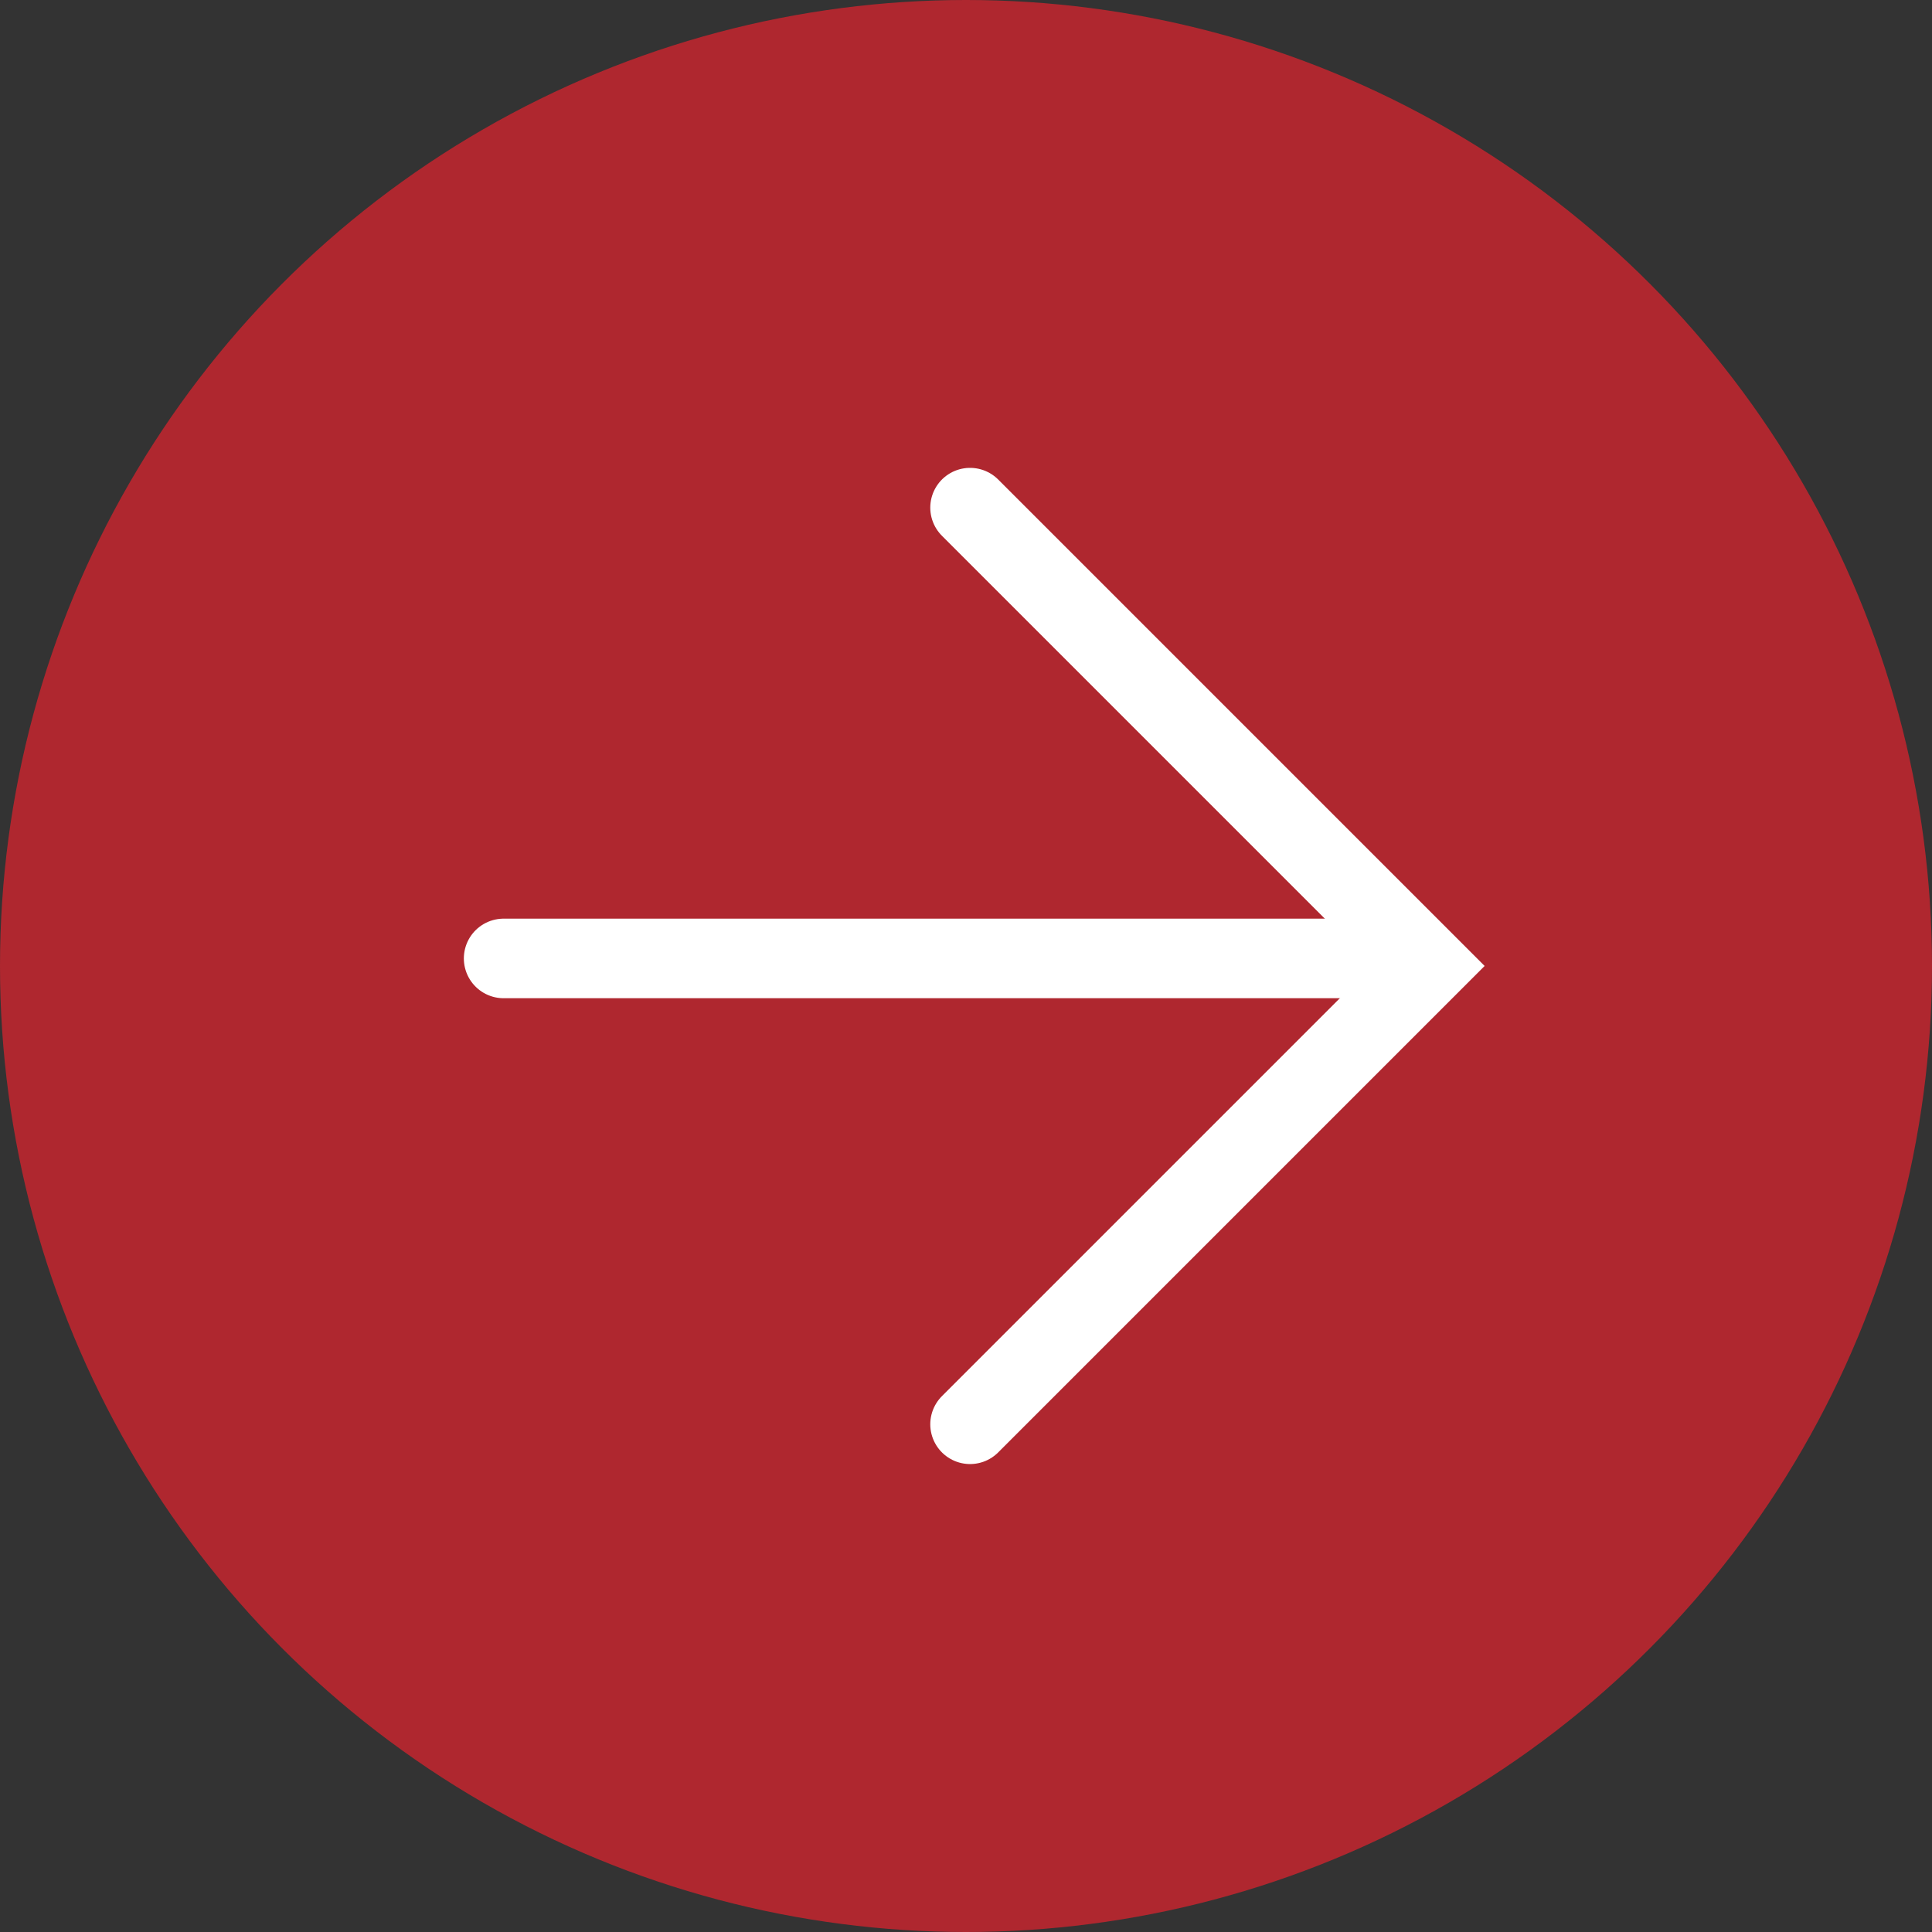 <svg xmlns="http://www.w3.org/2000/svg" width="48.566" height="48.566" viewBox="0 0 48.566 48.566"><rect x="0" y="0" width="48.566" height="48.566" fill="#333333" stroke="none"/><defs><style>.a{fill:#af272f;}.b{fill:none;stroke:#fff;stroke-linecap:round;stroke-width:2px;}</style></defs><g transform="translate(-335 -128)"><circle class="a" cx="24.283" cy="24.283" r="24.283" transform="translate(335 128)"/><g transform="translate(347.66 140.761)"><line class="b" x2="22.664" transform="translate(0 11.332)"/><path class="b" d="M-5599.256,2807l11.521,11.521-11.521,11.521" transform="translate(5610.981 -2807)"/></g></g></svg>